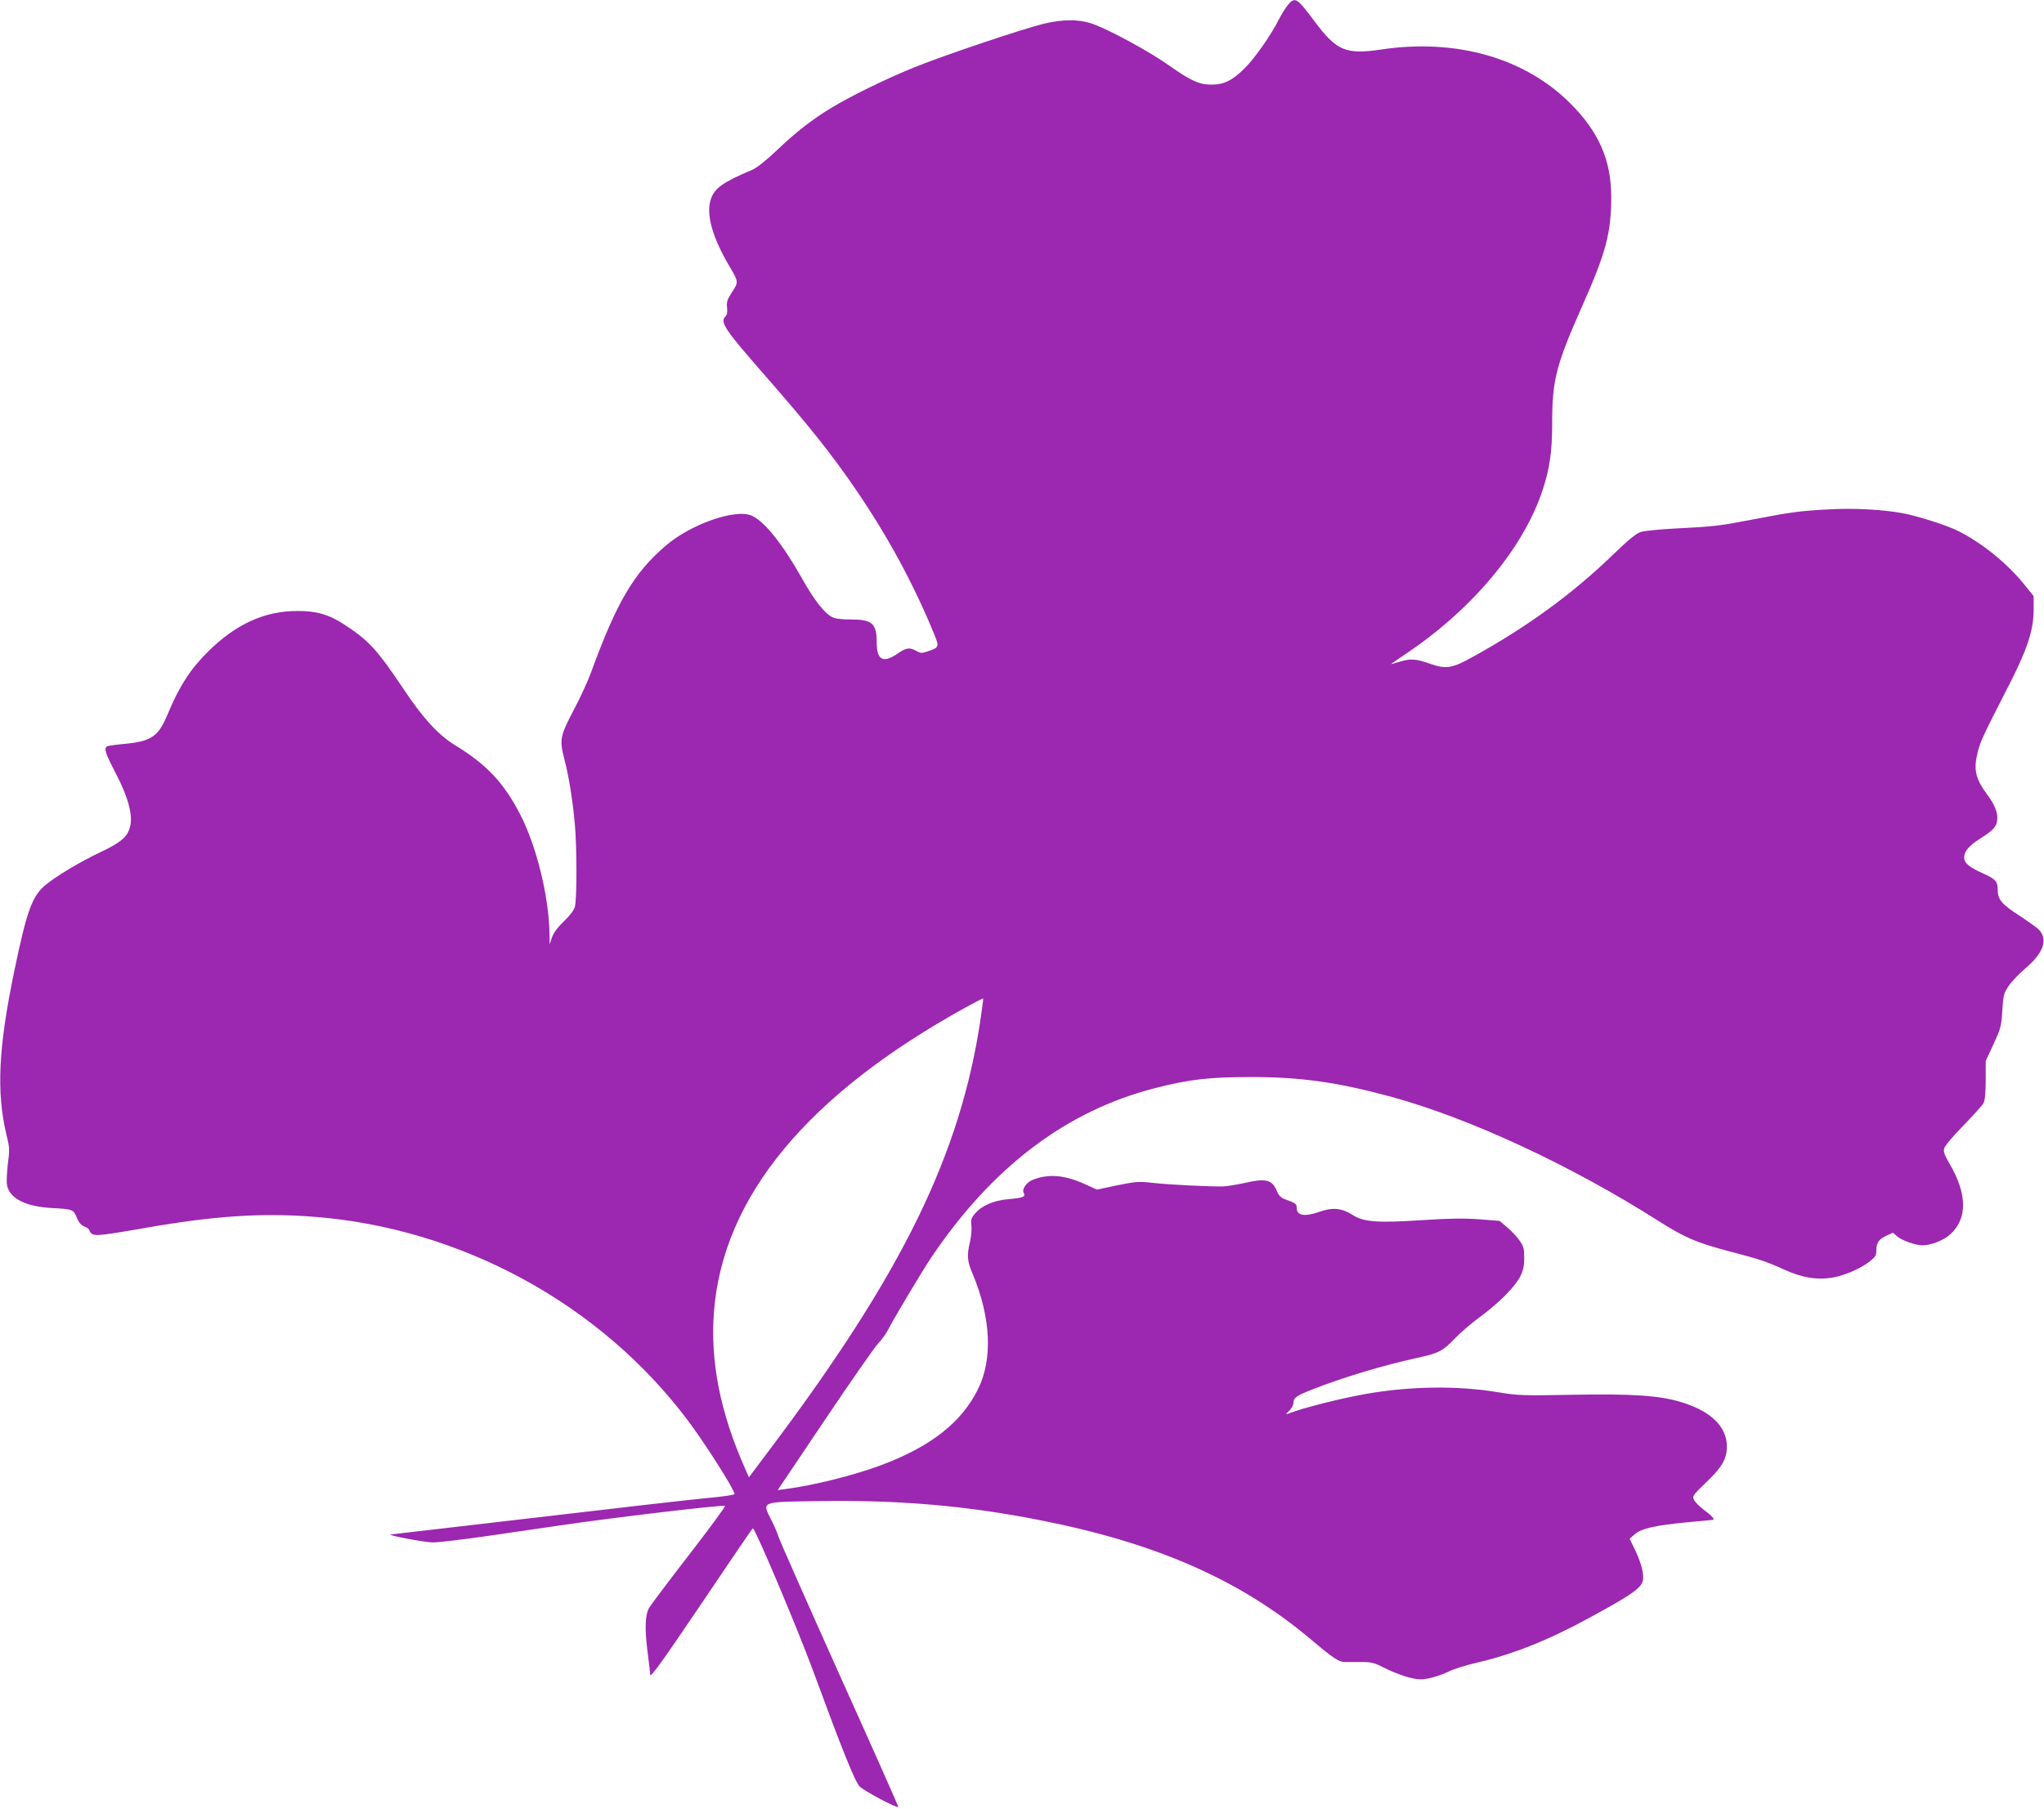 <?xml version="1.0" standalone="no"?>
<!DOCTYPE svg PUBLIC "-//W3C//DTD SVG 20010904//EN"
 "http://www.w3.org/TR/2001/REC-SVG-20010904/DTD/svg10.dtd">
<svg version="1.0" xmlns="http://www.w3.org/2000/svg"
 width="1280pt" height="1133pt" viewBox="0 0 1280 1133"
 preserveAspectRatio="xMidYMid meet">
<g transform="translate(0,1133) scale(0.1,-0.1)"
fill="#9c27b0" stroke="none">
<path d="M8065 11299 c-14 -18 -39 -57 -55 -88 -50 -100 -151 -244 -215 -308
-77 -77 -129 -103 -210 -103 -76 0 -130 25 -267 122 -114 81 -354 212 -463
254 -90 34 -192 36 -320 5 -128 -31 -622 -197 -805 -271 -174 -70 -393 -177
-518 -252 -122 -73 -224 -152 -347 -269 -68 -65 -127 -111 -155 -123 -185 -78
-235 -114 -259 -185 -31 -95 10 -240 124 -431 49 -83 50 -89 9 -150 -30 -46
-35 -62 -31 -97 3 -28 0 -46 -11 -56 -34 -35 -4 -80 240 -359 292 -334 424
-500 580 -728 197 -289 359 -587 489 -904 32 -79 30 -82 -45 -107 -33 -11 -42
-11 -68 4 -42 24 -62 21 -119 -18 -89 -61 -129 -39 -129 72 0 119 -28 143
-165 143 -56 0 -96 5 -114 15 -49 25 -114 108 -191 246 -119 211 -232 353
-312 389 -102 46 -385 -54 -543 -191 -198 -171 -304 -353 -465 -794 -18 -49
-63 -148 -101 -220 -93 -177 -96 -196 -66 -315 29 -110 53 -259 67 -415 13
-142 13 -470 0 -515 -6 -21 -32 -56 -68 -90 -39 -37 -64 -71 -75 -100 l-15
-45 -1 65 c-3 231 -80 547 -182 746 -103 200 -209 314 -410 437 -103 63 -198
166 -317 344 -170 254 -222 311 -374 410 -98 64 -176 87 -298 86 -203 0 -383
-82 -557 -254 -111 -110 -180 -217 -253 -392 -58 -140 -101 -170 -268 -186
-56 -5 -106 -12 -112 -16 -20 -12 -10 -44 49 -157 90 -172 119 -289 90 -365
-19 -51 -63 -85 -179 -140 -135 -64 -289 -157 -353 -213 -77 -68 -111 -164
-186 -525 -101 -485 -115 -763 -50 -1035 19 -77 20 -93 8 -181 -6 -53 -9 -112
-5 -132 15 -82 115 -134 275 -143 138 -8 139 -8 162 -60 13 -33 28 -49 49 -57
17 -6 30 -17 30 -24 0 -7 9 -17 19 -23 23 -12 73 -6 336 40 430 75 724 94
1049 69 923 -71 1794 -545 2342 -1274 108 -143 294 -436 294 -463 0 -5 -73
-16 -162 -24 -90 -8 -572 -63 -1071 -122 -499 -58 -913 -106 -920 -107 -36 -2
208 -49 263 -50 36 0 205 20 375 45 171 25 371 54 445 65 328 48 990 126 1010
119 5 -2 -96 -140 -226 -308 -130 -168 -242 -317 -250 -332 -24 -45 -27 -128
-10 -264 9 -71 17 -140 18 -154 2 -19 75 82 322 448 175 260 319 472 321 470
24 -23 279 -629 373 -883 189 -513 265 -702 295 -734 27 -28 233 -138 243
-129 1 2 -166 379 -373 838 -206 459 -377 846 -379 858 -3 13 -22 59 -44 102
-59 117 -71 113 300 118 499 8 925 -29 1380 -119 729 -143 1253 -373 1694
-743 147 -124 180 -146 218 -146 13 0 57 0 99 0 69 0 83 -3 155 -40 43 -22
110 -47 148 -57 59 -14 77 -15 129 -4 33 7 86 25 116 40 31 16 110 41 176 56
226 52 452 142 706 281 291 158 339 194 339 253 0 46 -20 110 -56 184 l-29 59
32 28 c40 36 128 56 327 75 83 8 154 15 159 15 20 0 1 23 -49 60 -30 23 -60
52 -66 66 -11 23 -6 30 74 107 102 97 132 149 132 227 0 124 -99 221 -286 278
-133 41 -307 53 -676 46 -317 -6 -345 -5 -472 16 -253 42 -547 38 -822 -10
-161 -28 -398 -88 -493 -125 -15 -6 -14 -2 8 18 15 15 27 37 27 51 0 31 20 45
120 84 191 75 447 152 655 197 137 30 158 41 240 126 33 34 103 94 155 132
119 88 217 187 250 252 19 38 25 65 25 117 0 58 -4 72 -30 109 -16 23 -51 60
-77 82 l-47 40 -128 10 c-96 7 -184 6 -353 -5 -287 -19 -371 -12 -441 33 -66
42 -124 48 -203 20 -97 -34 -146 -26 -146 26 0 23 -4 26 -77 53 -20 8 -36 23
-44 43 -30 78 -69 89 -202 58 -51 -11 -112 -21 -137 -22 -83 -2 -344 11 -440
22 -88 10 -104 9 -223 -15 l-128 -27 -77 35 c-126 57 -225 65 -323 27 -39 -14
-71 -59 -59 -81 14 -26 1 -32 -95 -41 -94 -8 -167 -40 -210 -91 -23 -27 -26
-39 -22 -73 3 -22 -1 -67 -8 -100 -21 -88 -19 -122 16 -204 115 -275 127 -536
32 -725 -104 -208 -298 -359 -608 -474 -173 -64 -418 -125 -592 -148 l-53 -7
294 437 c161 240 312 456 334 480 22 24 48 58 57 76 40 78 221 381 277 464
380 565 845 918 1399 1060 217 56 341 70 604 70 315 0 544 -33 882 -125 491
-135 1123 -429 1673 -779 160 -101 231 -132 426 -184 208 -55 246 -67 357
-118 111 -50 200 -66 297 -51 78 12 182 57 241 104 32 25 39 37 39 65 0 50 16
73 63 94 l41 19 28 -24 c31 -26 114 -55 158 -55 52 0 131 31 172 68 110 99
108 253 -4 444 -31 53 -39 74 -33 95 3 15 56 78 119 142 62 64 119 127 127
141 9 17 14 62 14 145 l0 120 49 105 c45 98 49 112 55 210 6 97 9 109 40 155
19 28 66 77 105 110 112 95 142 180 85 241 -11 12 -67 52 -123 89 -111 71
-136 102 -136 162 0 53 -13 67 -95 104 -85 38 -115 64 -115 99 0 37 31 74 98
116 79 50 101 72 108 110 8 45 -11 99 -58 162 -79 106 -91 162 -62 276 17 65
35 103 185 396 122 236 163 359 164 485 l0 91 -52 65 c-107 135 -267 266 -418
342 -74 37 -249 93 -347 112 -130 24 -313 34 -476 24 -169 -9 -230 -17 -472
-64 -204 -39 -235 -43 -475 -55 -99 -5 -198 -15 -220 -22 -29 -9 -76 -48 -175
-143 -252 -244 -532 -448 -869 -635 -139 -78 -174 -83 -280 -46 -86 30 -119
32 -187 11 -27 -8 -51 -15 -53 -15 -2 0 39 28 90 63 419 280 741 665 860 1030
44 134 59 240 59 413 0 274 24 367 189 739 147 330 181 457 181 681 0 230 -78
409 -257 587 -284 284 -713 407 -1183 337 -222 -33 -279 -9 -417 175 -112 150
-123 157 -168 104z m-1925 -6355 c-126 -845 -489 -1588 -1312 -2683 l-138
-184 -26 59 c-154 347 -217 668 -193 978 56 719 583 1357 1574 1905 60 33 110
59 112 57 1 -1 -6 -60 -17 -132z"/>
</g>
</svg>
